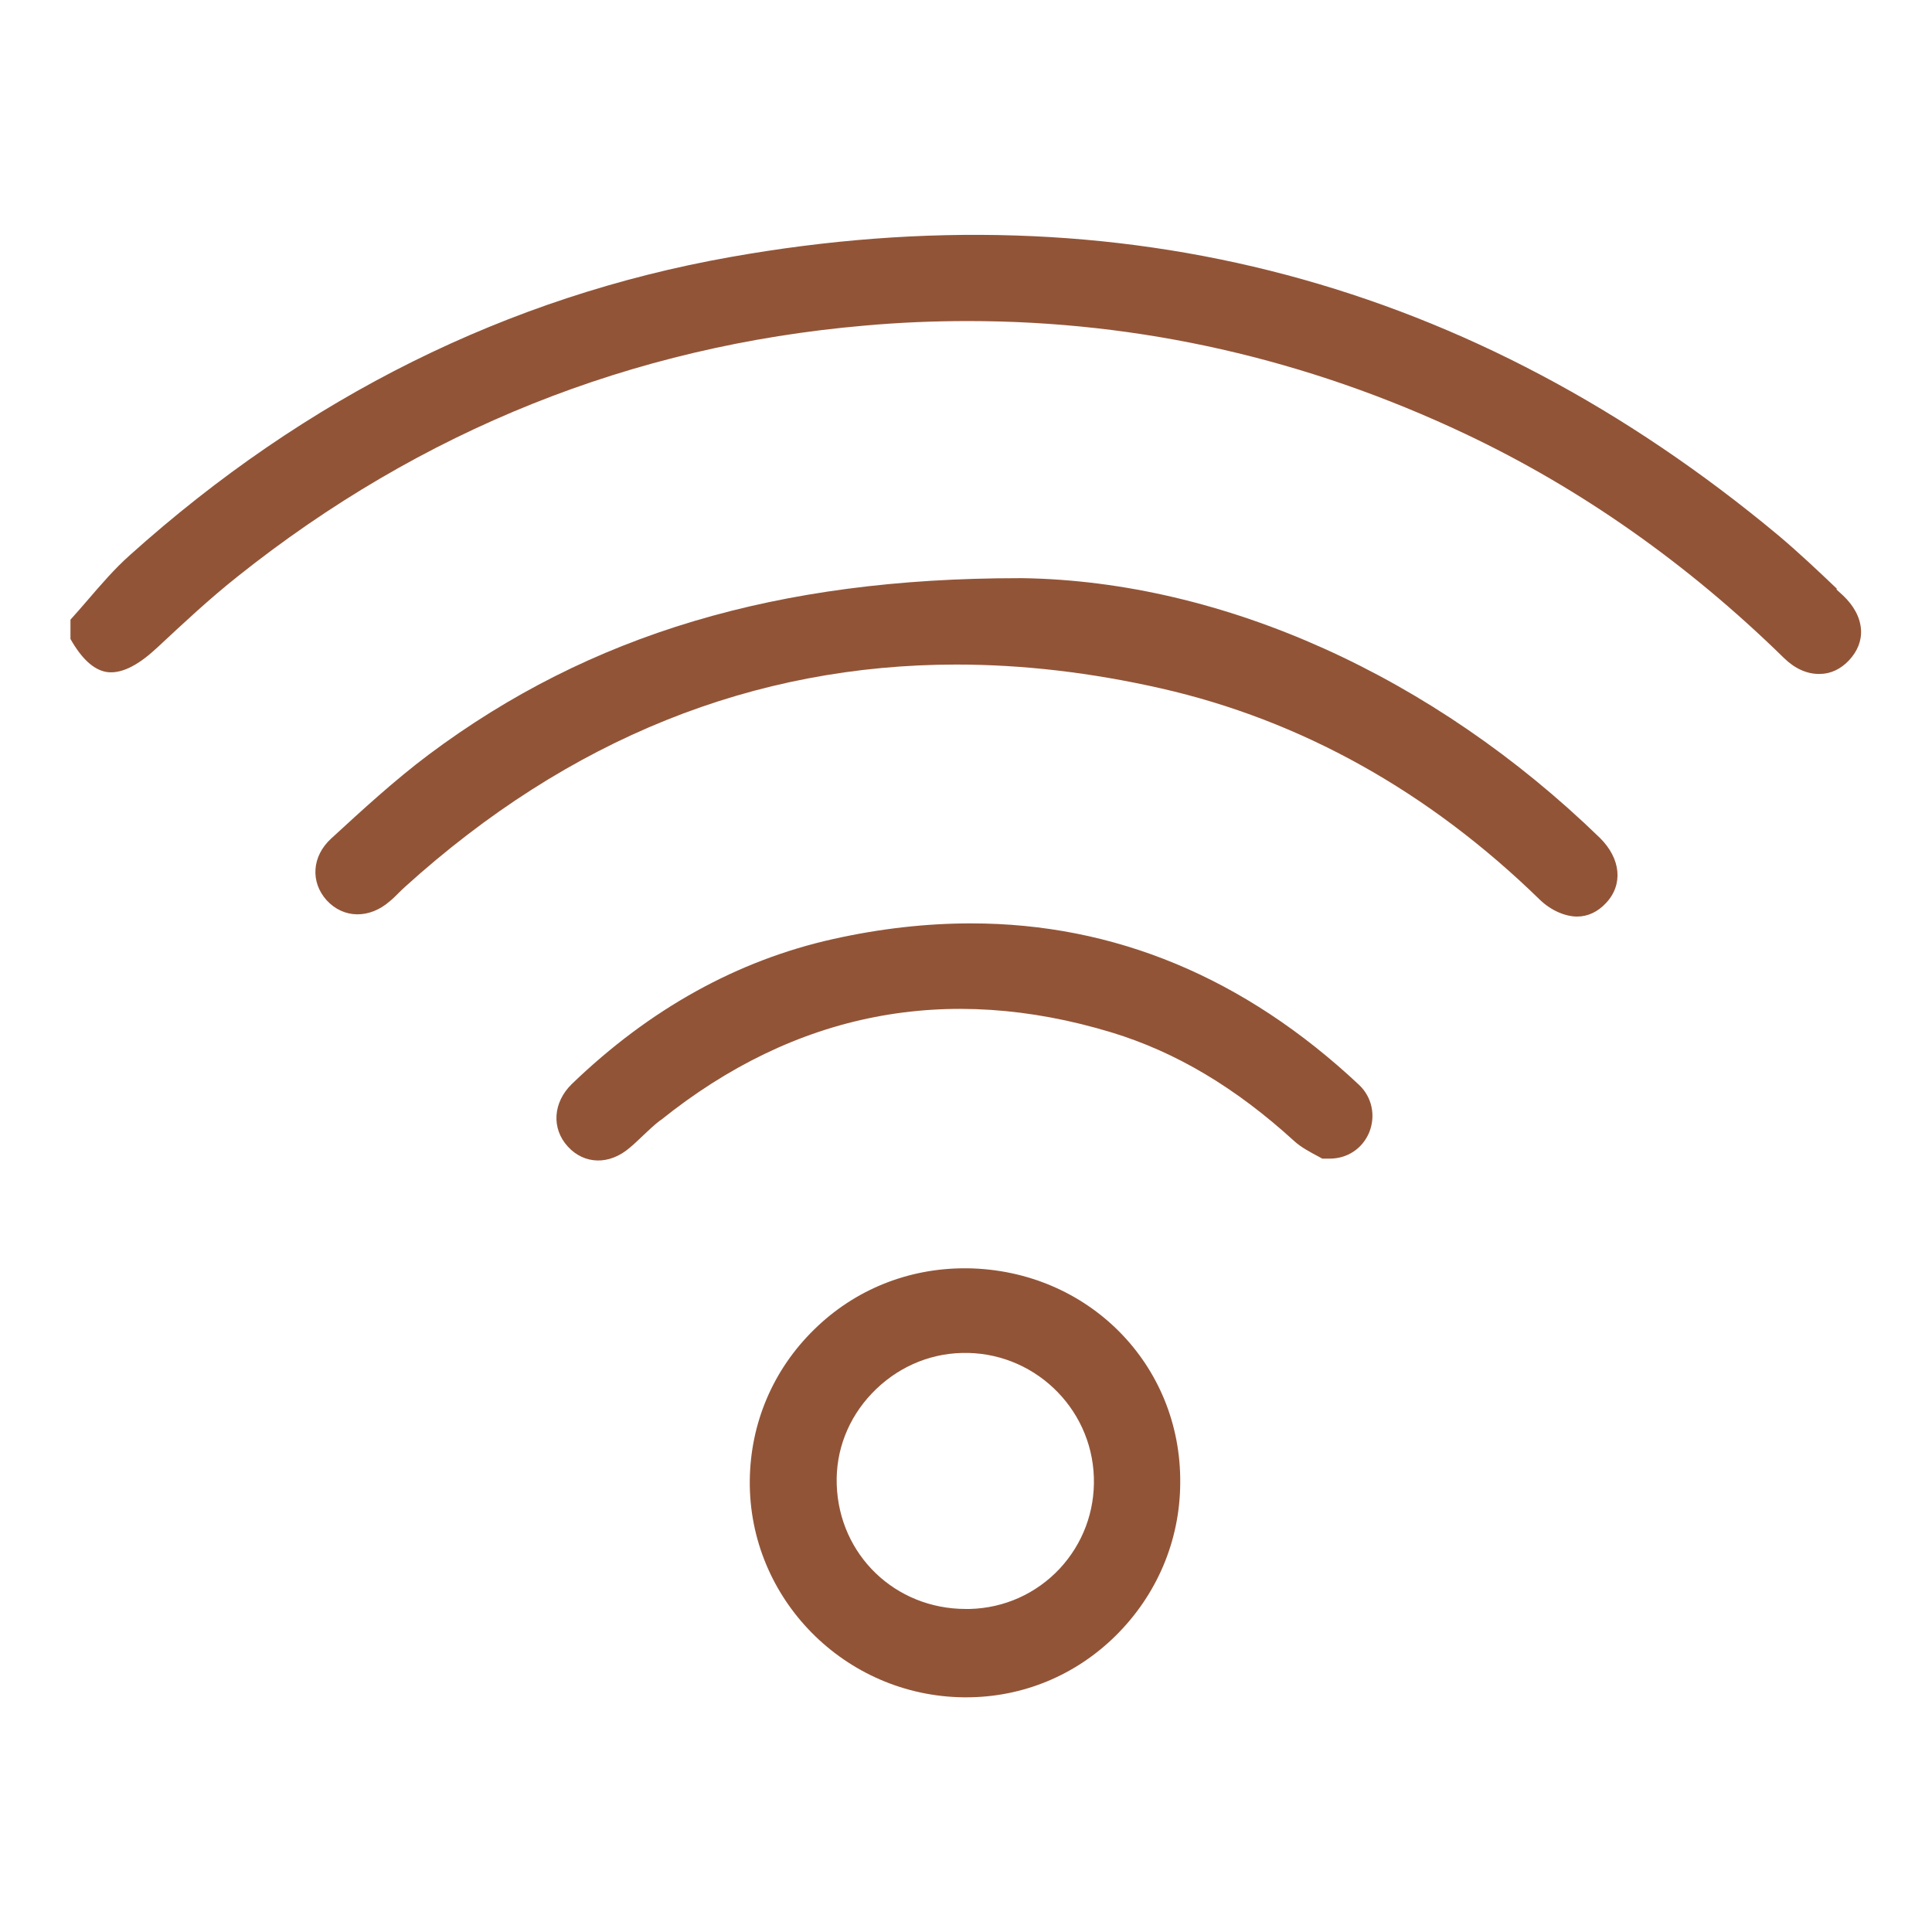 <?xml version="1.0" encoding="UTF-8"?><svg id="Calque_1" xmlns="http://www.w3.org/2000/svg" viewBox="0 0 68 68"><defs><style>.cls-1{fill:#925437;}</style></defs><path class="cls-1" d="M64.65,20.72c-.66-.63-1.35-1.28-2.05-1.87-10.74-8.95-23.16-12.25-36.91-9.8-7.82,1.39-14.92,4.92-21.12,10.49-.54,.48-1.01,1.03-1.51,1.61-.19,.22-.38,.44-.58,.66v.68c.39,.69,.81,1.08,1.26,1.16,.48,.08,1.07-.19,1.73-.8l.1-.09c.89-.83,1.81-1.69,2.78-2.46,6.47-5.16,13.89-8.13,22.08-8.84,1.22-.11,2.43-.16,3.64-.16,6.05,0,11.92,1.33,17.5,3.97,4.04,1.91,7.82,4.56,11.22,7.89,.38,.37,.81,.57,1.26,.56,.38,0,.74-.17,1.03-.48,.3-.32,.45-.7,.42-1.09-.03-.42-.25-.83-.63-1.19l-.23-.21Z"/><path class="cls-1" d="M33.66,23.39c2.34,0,4.74,.28,7.21,.84,4.92,1.12,9.41,3.62,13.32,7.43,.41,.4,.92,.6,1.32,.6,.38,0,.73-.17,1.01-.47,.62-.65,.53-1.57-.21-2.3-5.87-5.7-13.27-9.03-20.31-9.14h-.14c-8.5,0-15.1,1.97-20.77,6.21-1.2,.9-2.33,1.94-3.43,2.95-.69,.63-.74,1.54-.16,2.18,.59,.64,1.5,.66,2.22,.03,.1-.08,.19-.17,.28-.26,.08-.08,.17-.17,.26-.25,5.76-5.21,12.27-7.82,19.41-7.82Z"/><path class="cls-1" d="M34.05,44.64s-.07,0-.1,0c-2,0-3.88,.76-5.3,2.16-1.44,1.41-2.24,3.29-2.26,5.31-.04,4.16,3.35,7.59,7.54,7.63,.03,0,.05,0,.08,0,1.98,0,3.85-.77,5.27-2.18,1.44-1.43,2.25-3.33,2.26-5.36,.04-4.18-3.25-7.5-7.49-7.56Zm3.24,10.58c-.82,.87-1.94,1.38-3.16,1.41-.05,0-.09,0-.14,0-2.48,0-4.46-1.9-4.54-4.38-.04-1.19,.4-2.33,1.24-3.21,.84-.88,1.96-1.39,3.16-1.42,2.49-.07,4.57,1.9,4.65,4.37,.04,1.21-.39,2.35-1.21,3.23Z"/><path class="cls-1" d="M23.25,39.43c4.74-3.81,10.08-4.85,15.88-3.09,2.26,.69,4.36,1.94,6.42,3.82,.24,.22,.56,.39,.9,.57,.03,.02,.06,.03,.09,.05h.26s0,0,0,0c.62,0,1.15-.35,1.39-.92,.24-.59,.1-1.25-.36-1.68-4.03-3.78-8.61-5.68-13.65-5.68-1.57,0-3.19,.18-4.85,.55-3.37,.75-6.46,2.46-9.2,5.1-.67,.65-.73,1.57-.14,2.21,.58,.63,1.46,.65,2.17,.04,.16-.13,.31-.28,.46-.42,.2-.19,.4-.38,.62-.55Z"/></svg>